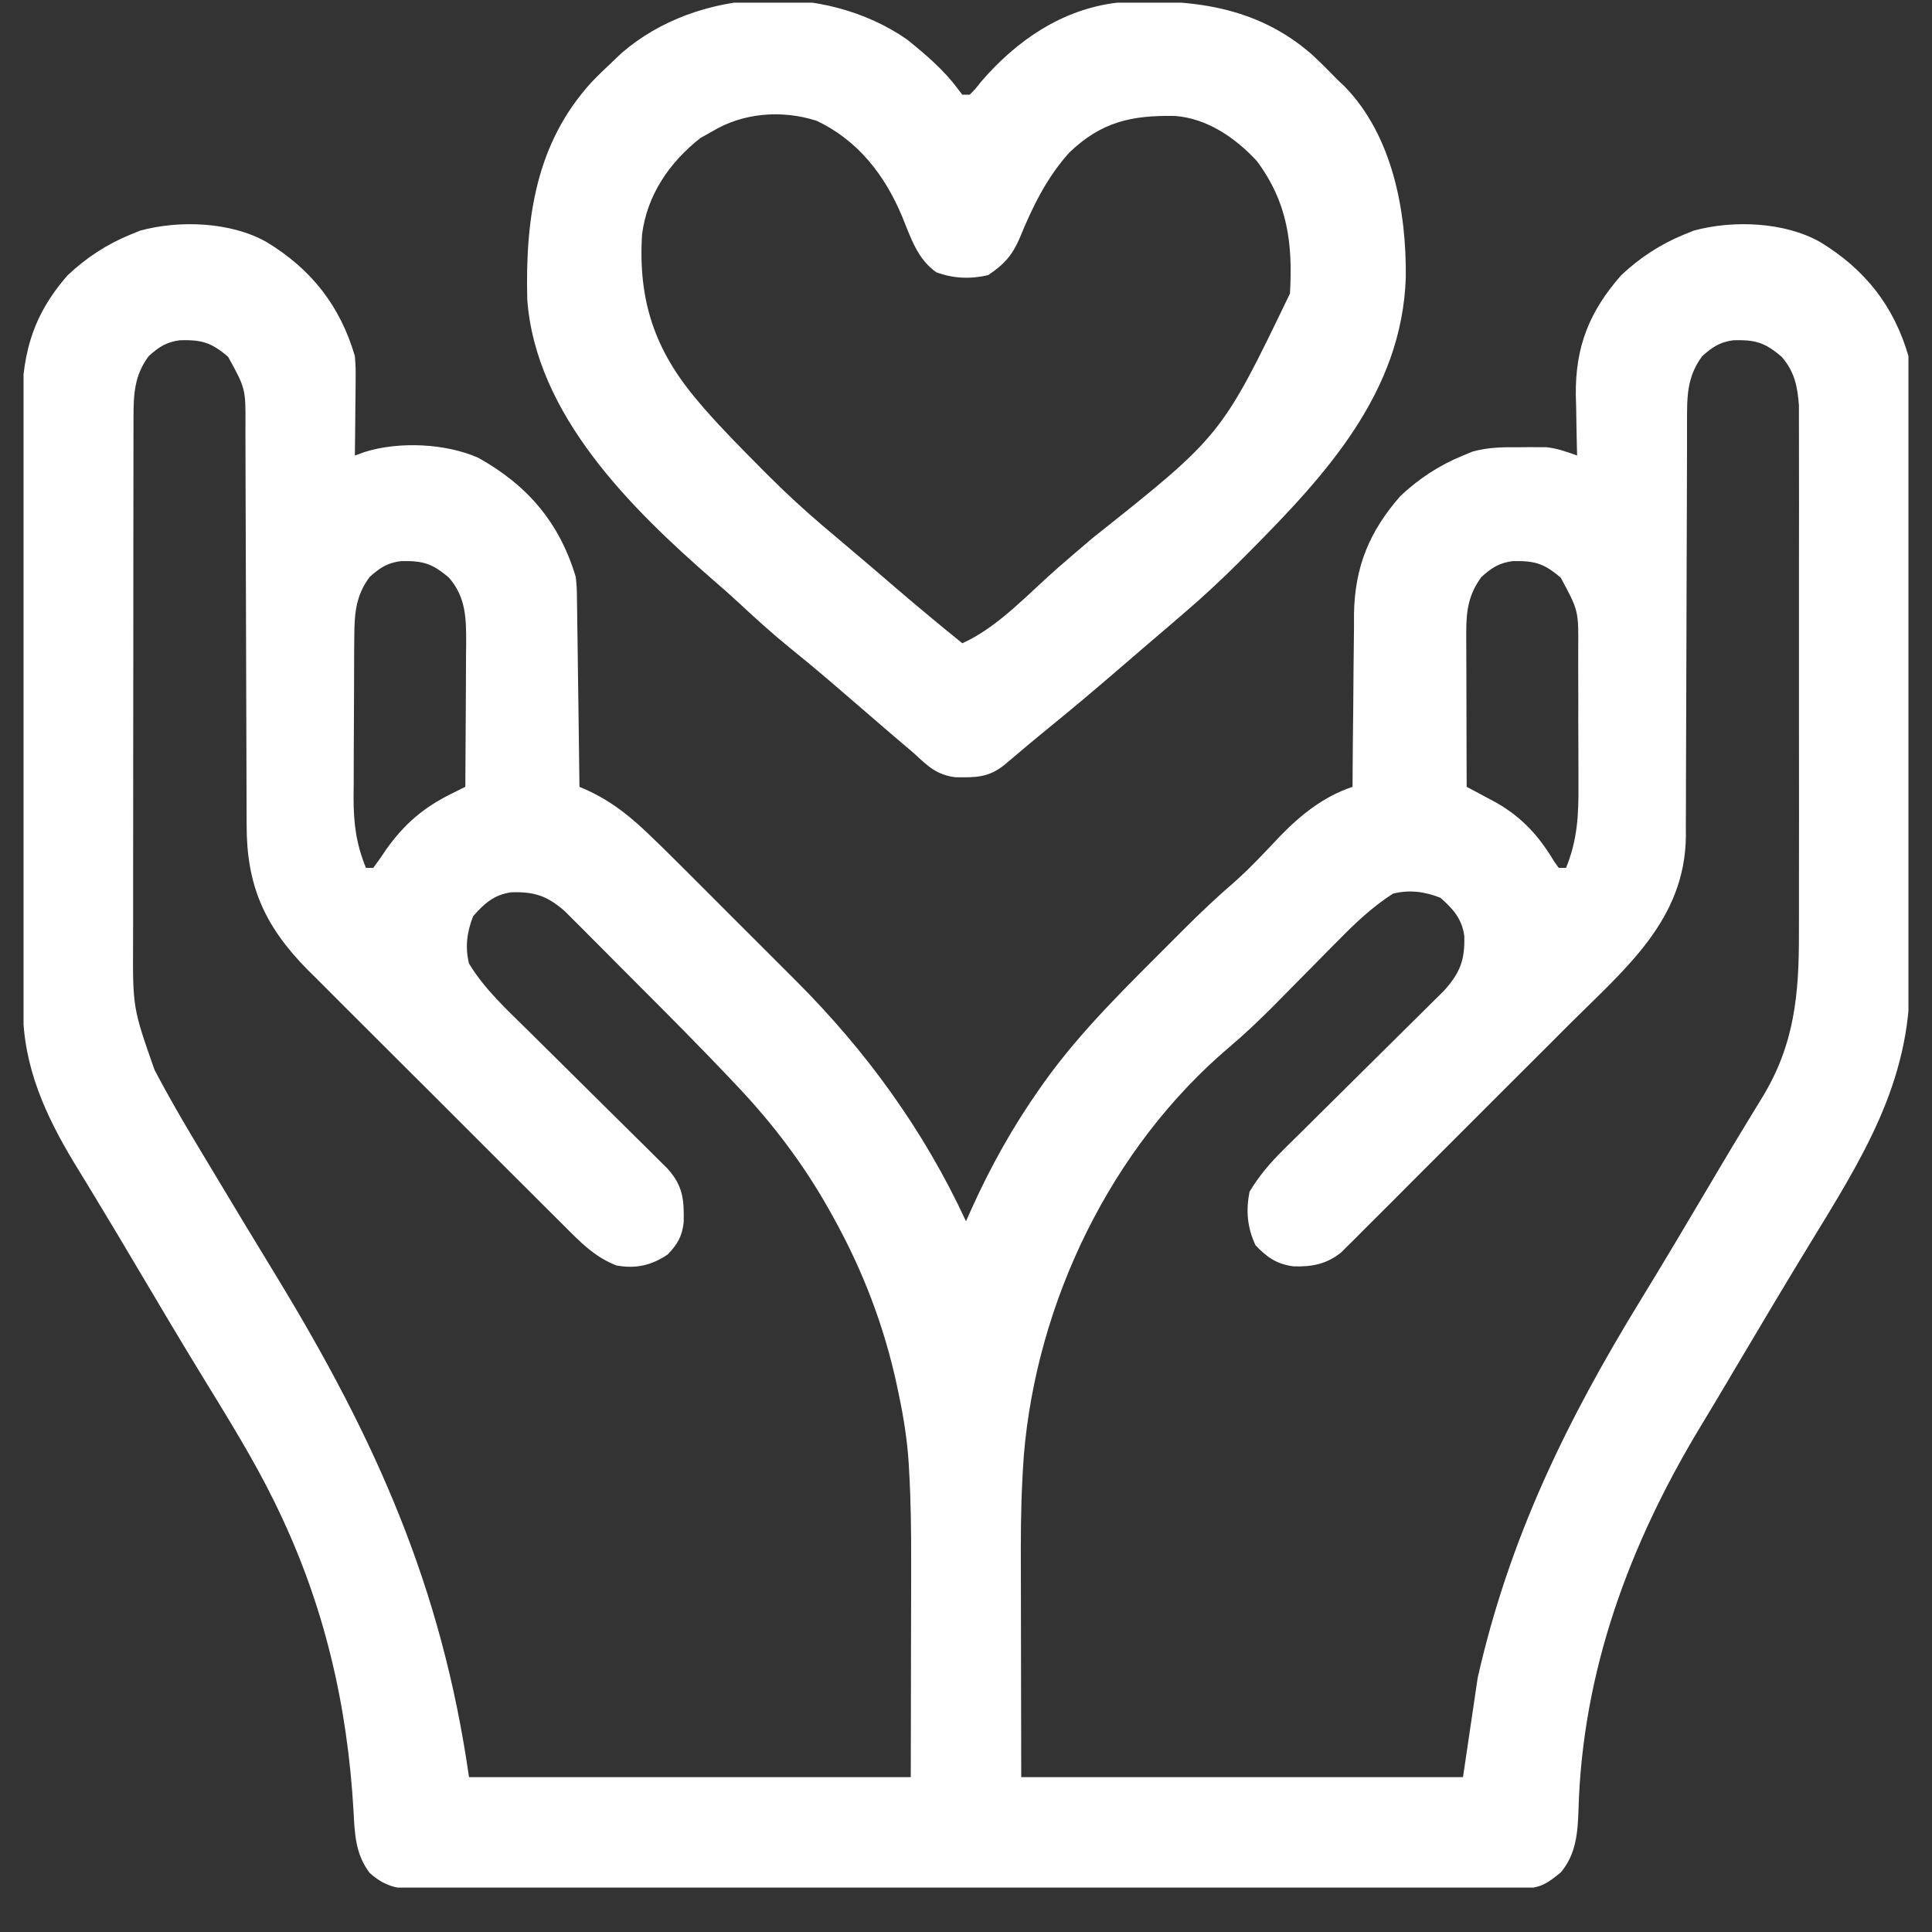 <svg xmlns="http://www.w3.org/2000/svg" width="41" height="41" viewBox="0 0 41 41" fill="none"><rect x="0" y="0" width="41" height="41" fill="#333333" stroke="none"/><g clip-path="url(#clip0_613_8313)"><path d="M5.656 5.136C6.608 5.712 7.219 6.492 7.531 7.557C7.549 7.804 7.549 7.804 7.547 8.065C7.546 8.158 7.546 8.252 7.545 8.348C7.543 8.493 7.543 8.493 7.541 8.641C7.54 8.74 7.54 8.838 7.539 8.94C7.537 9.182 7.534 9.425 7.531 9.667C7.602 9.642 7.672 9.616 7.744 9.59C8.47 9.364 9.457 9.408 10.15 9.715C11.199 10.3 11.875 11.094 12.219 12.245C12.241 12.47 12.241 12.47 12.244 12.707C12.246 12.841 12.246 12.841 12.248 12.977C12.25 13.12 12.25 13.12 12.251 13.265C12.253 13.412 12.253 13.412 12.256 13.562C12.26 13.822 12.263 14.082 12.266 14.341C12.269 14.607 12.273 14.873 12.277 15.138C12.284 15.658 12.291 16.178 12.297 16.698C12.344 16.718 12.392 16.738 12.44 16.759C13.007 17.018 13.416 17.358 13.859 17.792C13.928 17.859 13.997 17.925 14.068 17.994C14.292 18.215 14.515 18.436 14.737 18.659C14.818 18.74 14.9 18.822 14.982 18.904C15.151 19.073 15.321 19.243 15.49 19.413C15.706 19.629 15.922 19.845 16.138 20.06C16.306 20.228 16.474 20.396 16.642 20.564C16.722 20.644 16.801 20.723 16.881 20.803C18.383 22.302 19.605 23.986 20.5 25.917C20.541 25.825 20.582 25.733 20.624 25.639C21.032 24.739 21.494 23.912 22.062 23.104C22.094 23.059 22.125 23.015 22.158 22.968C22.952 21.854 23.947 20.902 24.909 19.935C25.017 19.827 25.017 19.827 25.128 19.716C25.478 19.366 25.833 19.03 26.208 18.708C26.55 18.403 26.862 18.064 27.177 17.732C27.618 17.28 28.098 16.9 28.703 16.698C28.703 16.644 28.704 16.59 28.704 16.535C28.707 16.023 28.711 15.512 28.718 15.001C28.721 14.738 28.723 14.475 28.724 14.212C28.726 13.909 28.73 13.606 28.734 13.303C28.734 13.21 28.734 13.117 28.734 13.021C28.751 12.027 29.063 11.273 29.719 10.526C30.111 10.157 30.548 9.87 31.047 9.667C31.149 9.625 31.149 9.625 31.253 9.582C31.593 9.489 31.907 9.488 32.258 9.491C32.355 9.49 32.355 9.49 32.454 9.489C32.517 9.489 32.581 9.49 32.646 9.49C32.703 9.49 32.76 9.49 32.818 9.49C33.049 9.516 33.251 9.588 33.469 9.667C33.467 9.607 33.465 9.548 33.464 9.487C33.457 9.213 33.453 8.94 33.449 8.666C33.447 8.572 33.444 8.479 33.441 8.383C33.43 7.357 33.729 6.609 34.406 5.839C34.798 5.47 35.236 5.183 35.734 4.979C35.802 4.951 35.87 4.924 35.94 4.895C36.774 4.667 37.868 4.707 38.625 5.136C39.573 5.71 40.193 6.492 40.5 7.557C40.514 7.76 40.522 7.954 40.52 8.156C40.521 8.215 40.521 8.274 40.521 8.334C40.522 8.53 40.522 8.726 40.522 8.923C40.522 9.063 40.522 9.204 40.523 9.345C40.524 9.728 40.524 10.11 40.524 10.493C40.523 10.812 40.524 11.132 40.524 11.452C40.525 12.207 40.525 12.961 40.525 13.716C40.524 14.494 40.525 15.271 40.527 16.048C40.528 16.716 40.529 17.385 40.528 18.053C40.528 18.452 40.529 18.85 40.53 19.249C40.531 19.625 40.53 20 40.529 20.375C40.529 20.512 40.529 20.65 40.53 20.787C40.54 22.989 39.502 24.603 38.386 26.431C37.878 27.264 37.379 28.102 36.882 28.942C36.852 28.991 36.823 29.041 36.793 29.091C36.735 29.189 36.678 29.287 36.62 29.385C36.442 29.685 36.263 29.984 36.082 30.282C34.575 32.781 33.58 35.464 33.498 38.41C33.482 38.895 33.446 39.354 33.122 39.735C32.821 39.985 32.666 40.077 32.279 40.078C32.194 40.078 32.109 40.079 32.022 40.079C31.881 40.079 31.881 40.079 31.737 40.078C31.638 40.079 31.538 40.079 31.436 40.079C31.159 40.08 30.883 40.08 30.606 40.08C30.308 40.08 30.011 40.081 29.712 40.082C29.128 40.083 28.544 40.084 27.96 40.084C27.486 40.084 27.011 40.084 26.537 40.084C25.192 40.086 23.846 40.087 22.501 40.086C22.429 40.086 22.356 40.086 22.281 40.086C22.209 40.086 22.136 40.086 22.061 40.086C20.884 40.086 19.707 40.088 18.529 40.09C17.321 40.092 16.113 40.093 14.905 40.093C14.226 40.093 13.548 40.094 12.869 40.095C12.291 40.097 11.713 40.097 11.136 40.096C10.841 40.096 10.546 40.096 10.251 40.097C9.932 40.098 9.612 40.097 9.293 40.096C9.199 40.097 9.106 40.098 9.01 40.099C8.52 40.094 8.213 40.08 7.844 39.745C7.545 39.353 7.527 38.923 7.503 38.444C7.375 36.181 6.88 34.056 5.891 32.011C5.867 31.962 5.844 31.913 5.82 31.863C5.374 30.956 4.84 30.1 4.313 29.239C3.841 28.468 3.38 27.691 2.92 26.914C2.627 26.419 2.333 25.924 2.034 25.433C1.981 25.345 1.928 25.258 1.873 25.167C1.776 25.006 1.677 24.845 1.579 24.685C0.965 23.673 0.488 22.62 0.489 21.421C0.488 21.362 0.488 21.303 0.488 21.243C0.487 21.046 0.486 20.85 0.486 20.653C0.486 20.512 0.485 20.371 0.485 20.23C0.483 19.767 0.482 19.304 0.481 18.841C0.481 18.681 0.481 18.522 0.48 18.362C0.479 17.612 0.478 16.862 0.477 16.112C0.476 15.247 0.474 14.383 0.471 13.518C0.469 12.849 0.468 12.18 0.467 11.511C0.467 11.111 0.467 10.712 0.465 10.313C0.463 9.937 0.462 9.561 0.463 9.185C0.463 9.048 0.463 8.91 0.462 8.773C0.453 7.604 0.646 6.74 1.438 5.839C1.83 5.47 2.267 5.183 2.766 4.979C2.834 4.951 2.901 4.924 2.971 4.895C3.806 4.667 4.899 4.707 5.656 5.136ZM3.156 7.557C2.851 7.967 2.834 8.364 2.833 8.862C2.833 8.914 2.833 8.966 2.833 9.019C2.832 9.191 2.832 9.364 2.832 9.536C2.832 9.66 2.832 9.784 2.832 9.908C2.831 10.244 2.831 10.58 2.831 10.916C2.831 11.127 2.83 11.337 2.83 11.548C2.83 12.283 2.829 13.018 2.829 13.753C2.829 14.437 2.829 15.12 2.827 15.803C2.826 16.392 2.826 16.979 2.826 17.567C2.826 17.918 2.826 18.269 2.825 18.619C2.824 18.95 2.824 19.28 2.825 19.61C2.825 19.731 2.825 19.851 2.824 19.972C2.817 21.387 2.817 21.387 3.279 22.703C3.32 22.781 3.32 22.781 3.362 22.86C3.447 23.021 3.536 23.18 3.625 23.339C3.653 23.388 3.681 23.438 3.71 23.489C3.909 23.84 4.115 24.185 4.323 24.53C4.388 24.639 4.453 24.747 4.518 24.855C4.97 25.612 5.428 26.365 5.886 27.118C7.981 30.564 9.378 33.691 9.953 37.714C13.047 37.714 16.141 37.714 19.328 37.714C19.33 36.787 19.331 35.861 19.333 34.906C19.334 34.616 19.334 34.327 19.335 34.028C19.335 33.762 19.335 33.762 19.336 33.497C19.336 33.381 19.336 33.265 19.336 33.149C19.338 32.502 19.33 31.858 19.293 31.213C19.29 31.159 19.287 31.105 19.284 31.05C19.253 30.573 19.182 30.11 19.084 29.642C19.067 29.56 19.05 29.477 19.032 29.392C18.76 28.133 18.311 26.963 17.688 25.839C17.646 25.764 17.646 25.764 17.604 25.688C17.061 24.72 16.414 23.863 15.653 23.057C15.599 23 15.545 22.943 15.49 22.884C14.852 22.212 14.2 21.555 13.545 20.901C13.334 20.689 13.123 20.477 12.912 20.265C12.777 20.129 12.641 19.993 12.506 19.858C12.444 19.795 12.381 19.732 12.317 19.667C12.258 19.609 12.2 19.55 12.139 19.491C12.089 19.439 12.038 19.389 11.985 19.336C11.613 19.009 11.333 18.92 10.847 18.936C10.482 18.989 10.277 19.175 10.041 19.442C9.91 19.777 9.866 20.097 9.953 20.448C10.278 20.985 10.746 21.416 11.19 21.853C11.319 21.98 11.448 22.108 11.576 22.235C11.849 22.506 12.121 22.776 12.395 23.046C12.712 23.36 13.03 23.674 13.347 23.989C13.473 24.114 13.6 24.239 13.727 24.364C13.804 24.441 13.882 24.518 13.959 24.595C14.027 24.662 14.095 24.729 14.164 24.798C14.495 25.165 14.519 25.458 14.509 25.941C14.474 26.241 14.379 26.402 14.172 26.62C13.828 26.855 13.486 26.931 13.078 26.854C12.611 26.67 12.31 26.354 11.962 26.005C11.899 25.942 11.836 25.879 11.771 25.815C11.562 25.608 11.355 25.4 11.147 25.192C11.002 25.047 10.857 24.902 10.712 24.758C10.408 24.454 10.104 24.15 9.8 23.846C9.451 23.496 9.101 23.146 8.75 22.798C8.411 22.461 8.073 22.123 7.735 21.785C7.592 21.642 7.449 21.499 7.306 21.357C7.104 21.156 6.904 20.955 6.704 20.754C6.645 20.696 6.587 20.638 6.526 20.578C5.609 19.648 5.229 18.784 5.234 17.491C5.234 17.393 5.233 17.295 5.233 17.194C5.231 16.981 5.231 16.769 5.231 16.556C5.231 16.22 5.23 15.884 5.228 15.548C5.225 14.895 5.223 14.242 5.222 13.589C5.22 12.757 5.218 11.926 5.214 11.094C5.212 10.76 5.211 10.426 5.211 10.092C5.211 9.835 5.21 9.579 5.209 9.322C5.209 9.23 5.209 9.138 5.209 9.043C5.213 8.249 5.213 8.249 4.841 7.572C4.48 7.264 4.282 7.21 3.821 7.22C3.532 7.257 3.37 7.364 3.156 7.557ZM36.125 7.557C35.843 7.936 35.803 8.303 35.802 8.765C35.802 8.85 35.802 8.935 35.801 9.022C35.801 9.115 35.801 9.207 35.801 9.302C35.801 9.399 35.801 9.497 35.801 9.598C35.8 9.81 35.8 10.022 35.799 10.235C35.799 10.571 35.798 10.907 35.796 11.244C35.796 11.359 35.795 11.474 35.795 11.59C35.794 11.648 35.794 11.705 35.794 11.765C35.791 12.547 35.788 13.33 35.787 14.112C35.786 14.641 35.785 15.169 35.782 15.698C35.78 15.977 35.779 16.256 35.779 16.535C35.78 16.847 35.778 17.159 35.776 17.471C35.776 17.562 35.777 17.654 35.777 17.748C35.757 19.519 34.501 20.545 33.331 21.711C33.188 21.854 33.044 21.998 32.901 22.142C32.601 22.442 32.301 22.741 32.001 23.04C31.654 23.386 31.308 23.732 30.963 24.078C30.629 24.413 30.295 24.747 29.96 25.081C29.819 25.223 29.677 25.365 29.536 25.507C29.338 25.705 29.14 25.902 28.942 26.099C28.855 26.187 28.855 26.187 28.766 26.277C28.712 26.33 28.657 26.384 28.601 26.439C28.555 26.485 28.508 26.532 28.46 26.58C28.151 26.827 27.845 26.886 27.452 26.874C27.095 26.829 26.885 26.68 26.643 26.425C26.469 26.05 26.438 25.698 26.516 25.292C26.718 24.956 26.947 24.686 27.226 24.41C27.264 24.372 27.303 24.334 27.342 24.294C27.425 24.212 27.509 24.13 27.592 24.048C27.724 23.918 27.855 23.787 27.987 23.656C28.266 23.379 28.546 23.102 28.825 22.826C29.15 22.505 29.474 22.184 29.798 21.862C29.927 21.734 30.057 21.606 30.186 21.478C30.266 21.399 30.346 21.32 30.425 21.241C30.494 21.173 30.564 21.104 30.635 21.034C30.987 20.647 31.091 20.371 31.074 19.857C31.022 19.493 30.836 19.288 30.568 19.052C30.234 18.921 29.913 18.877 29.562 18.964C29.122 19.246 28.75 19.599 28.386 19.972C28.336 20.022 28.286 20.072 28.235 20.123C28.078 20.282 27.922 20.441 27.766 20.599C27.559 20.809 27.352 21.018 27.145 21.227C27.096 21.276 27.047 21.326 26.997 21.377C26.704 21.67 26.406 21.953 26.089 22.221C23.571 24.357 21.996 27.633 21.726 30.899C21.719 31.005 21.712 31.11 21.706 31.215C21.703 31.273 21.7 31.33 21.697 31.39C21.662 32.035 21.662 32.68 21.664 33.327C21.664 33.44 21.664 33.554 21.665 33.667C21.665 34.08 21.666 34.493 21.667 34.906C21.669 35.833 21.67 36.759 21.672 37.714C24.766 37.714 27.859 37.714 31.047 37.714C31.15 37.018 31.253 36.322 31.359 35.604C32.029 32.643 33.242 30.159 34.821 27.582C35.296 26.808 35.759 26.027 36.221 25.246C36.282 25.142 36.344 25.039 36.405 24.935C36.435 24.885 36.464 24.835 36.495 24.783C36.675 24.479 36.857 24.176 37.041 23.874C37.084 23.803 37.127 23.732 37.172 23.659C37.248 23.533 37.325 23.407 37.402 23.282C38.084 22.16 38.18 21.096 38.176 19.797C38.177 19.673 38.177 19.548 38.177 19.423C38.178 19.088 38.178 18.752 38.177 18.417C38.177 18.064 38.177 17.712 38.178 17.359C38.178 16.768 38.177 16.177 38.177 15.586C38.176 14.903 38.176 14.221 38.177 13.538C38.178 12.95 38.178 12.363 38.177 11.775C38.177 11.425 38.177 11.074 38.178 10.724C38.178 10.395 38.178 10.066 38.177 9.737C38.177 9.616 38.177 9.496 38.177 9.376C38.177 9.211 38.177 9.046 38.176 8.881C38.176 8.789 38.176 8.697 38.176 8.602C38.145 8.193 38.081 7.885 37.81 7.572C37.449 7.264 37.251 7.21 36.79 7.22C36.501 7.257 36.339 7.364 36.125 7.557ZM7.844 12.245C7.553 12.635 7.522 13.014 7.519 13.49C7.518 13.581 7.517 13.673 7.516 13.767C7.516 13.865 7.516 13.964 7.515 14.065C7.515 14.167 7.514 14.269 7.514 14.374C7.513 14.589 7.513 14.804 7.512 15.02C7.512 15.294 7.51 15.568 7.508 15.843C7.506 16.106 7.506 16.37 7.506 16.633C7.505 16.731 7.504 16.829 7.503 16.929C7.504 17.478 7.558 17.908 7.766 18.417C7.817 18.417 7.869 18.417 7.922 18.417C8.019 18.288 8.111 18.155 8.2 18.021C8.579 17.488 8.99 17.136 9.575 16.847C9.631 16.819 9.687 16.791 9.745 16.762C9.788 16.741 9.831 16.72 9.875 16.698C9.879 16.185 9.882 15.672 9.884 15.159C9.884 14.985 9.885 14.811 9.887 14.636C9.889 14.385 9.89 14.134 9.89 13.883C9.891 13.805 9.892 13.728 9.893 13.648C9.893 13.12 9.889 12.675 9.528 12.26C9.168 11.952 8.97 11.898 8.508 11.908C8.219 11.944 8.058 12.052 7.844 12.245ZM31.438 12.245C31.167 12.609 31.115 12.962 31.116 13.408C31.116 13.481 31.116 13.555 31.116 13.63C31.117 13.709 31.117 13.787 31.117 13.868C31.117 13.948 31.118 14.03 31.118 14.113C31.118 14.371 31.119 14.629 31.12 14.887C31.12 15.062 31.121 15.237 31.121 15.412C31.122 15.841 31.123 16.269 31.125 16.698C31.183 16.729 31.241 16.76 31.301 16.791C31.378 16.833 31.455 16.874 31.534 16.916C31.61 16.957 31.685 16.997 31.764 17.039C32.308 17.354 32.661 17.745 32.982 18.282C33.014 18.327 33.045 18.371 33.078 18.417C33.13 18.417 33.181 18.417 33.234 18.417C33.479 17.814 33.502 17.285 33.497 16.639C33.497 16.537 33.497 16.435 33.497 16.331C33.497 16.116 33.496 15.902 33.495 15.688C33.493 15.415 33.493 15.142 33.494 14.868C33.494 14.606 33.493 14.343 33.492 14.08C33.492 13.983 33.492 13.885 33.492 13.785C33.5 12.961 33.5 12.961 33.122 12.26C32.762 11.952 32.563 11.898 32.102 11.908C31.813 11.944 31.652 12.052 31.438 12.245Z" fill="white"></path><path d="M19.25 0.839C19.634 1.149 20.028 1.482 20.322 1.88C20.355 1.923 20.388 1.966 20.422 2.01C20.473 2.01 20.525 2.01 20.578 2.01C20.698 1.889 20.698 1.889 20.822 1.732C21.572 0.86 22.538 0.197 23.703 0.057C25.219 -0.04 26.652 0.114 27.84 1.156C28.029 1.331 28.21 1.513 28.39 1.698C28.437 1.742 28.483 1.786 28.531 1.831C29.554 2.878 29.848 4.483 29.833 5.883C29.756 8.324 28.134 10.08 26.501 11.722C26.435 11.789 26.369 11.855 26.301 11.923C25.916 12.307 25.523 12.674 25.109 13.026C25.022 13.101 24.935 13.176 24.847 13.252C24.762 13.325 24.677 13.397 24.592 13.47C24.497 13.552 24.401 13.633 24.306 13.714C24.234 13.776 24.234 13.776 24.161 13.839C24.018 13.962 23.875 14.085 23.732 14.208C23.252 14.621 22.769 15.03 22.277 15.429C22.119 15.558 21.962 15.687 21.806 15.818C21.764 15.854 21.721 15.89 21.677 15.927C21.556 16.029 21.436 16.13 21.315 16.232C20.975 16.506 20.701 16.5 20.272 16.494C19.878 16.444 19.689 16.259 19.406 15.995C19.326 15.925 19.244 15.857 19.163 15.788C18.927 15.588 18.692 15.386 18.458 15.183C18.223 14.979 17.987 14.777 17.751 14.574C17.705 14.535 17.66 14.495 17.613 14.455C17.338 14.22 17.061 13.99 16.779 13.763C16.391 13.448 16.023 13.115 15.658 12.774C15.486 12.615 15.311 12.461 15.134 12.309C13.394 10.791 11.368 8.804 11.189 6.352C11.148 4.65 11.364 3.042 12.56 1.737C12.703 1.589 12.85 1.448 13 1.307C13.094 1.218 13.094 1.218 13.19 1.127C14.808 -0.281 17.501 -0.38 19.25 0.839ZM15.109 2.792C14.988 2.859 14.988 2.859 14.865 2.928C14.209 3.442 13.73 4.139 13.625 4.979C13.541 6.369 13.889 7.428 14.797 8.495C14.845 8.551 14.892 8.608 14.941 8.666C15.333 9.113 15.75 9.534 16.169 9.955C16.224 10.01 16.279 10.066 16.337 10.123C16.696 10.482 17.067 10.822 17.453 11.151C17.495 11.187 17.537 11.222 17.58 11.259C17.697 11.358 17.814 11.457 17.931 11.556C18.298 11.865 18.662 12.176 19.025 12.489C19.485 12.884 19.951 13.27 20.422 13.651C21.185 13.309 21.838 12.583 22.466 12.036C22.706 11.827 22.947 11.621 23.19 11.415C25.922 9.245 25.922 9.245 27.375 6.229C27.437 5.165 27.325 4.294 26.672 3.417C26.219 2.926 25.617 2.511 24.936 2.461C24.015 2.443 23.376 2.584 22.694 3.236C22.217 3.764 21.911 4.387 21.645 5.04C21.481 5.423 21.309 5.612 20.969 5.839C20.599 5.926 20.225 5.912 19.868 5.777C19.468 5.497 19.326 5.038 19.148 4.603C18.782 3.72 18.207 2.976 17.326 2.562C16.592 2.327 15.765 2.392 15.109 2.792Z" fill="white"></path></g><defs><clipPath id="clip0_613_8313"><rect width="40" height="40" fill="white" transform="translate(0.5 0.057)"></rect></clipPath></defs></svg>
